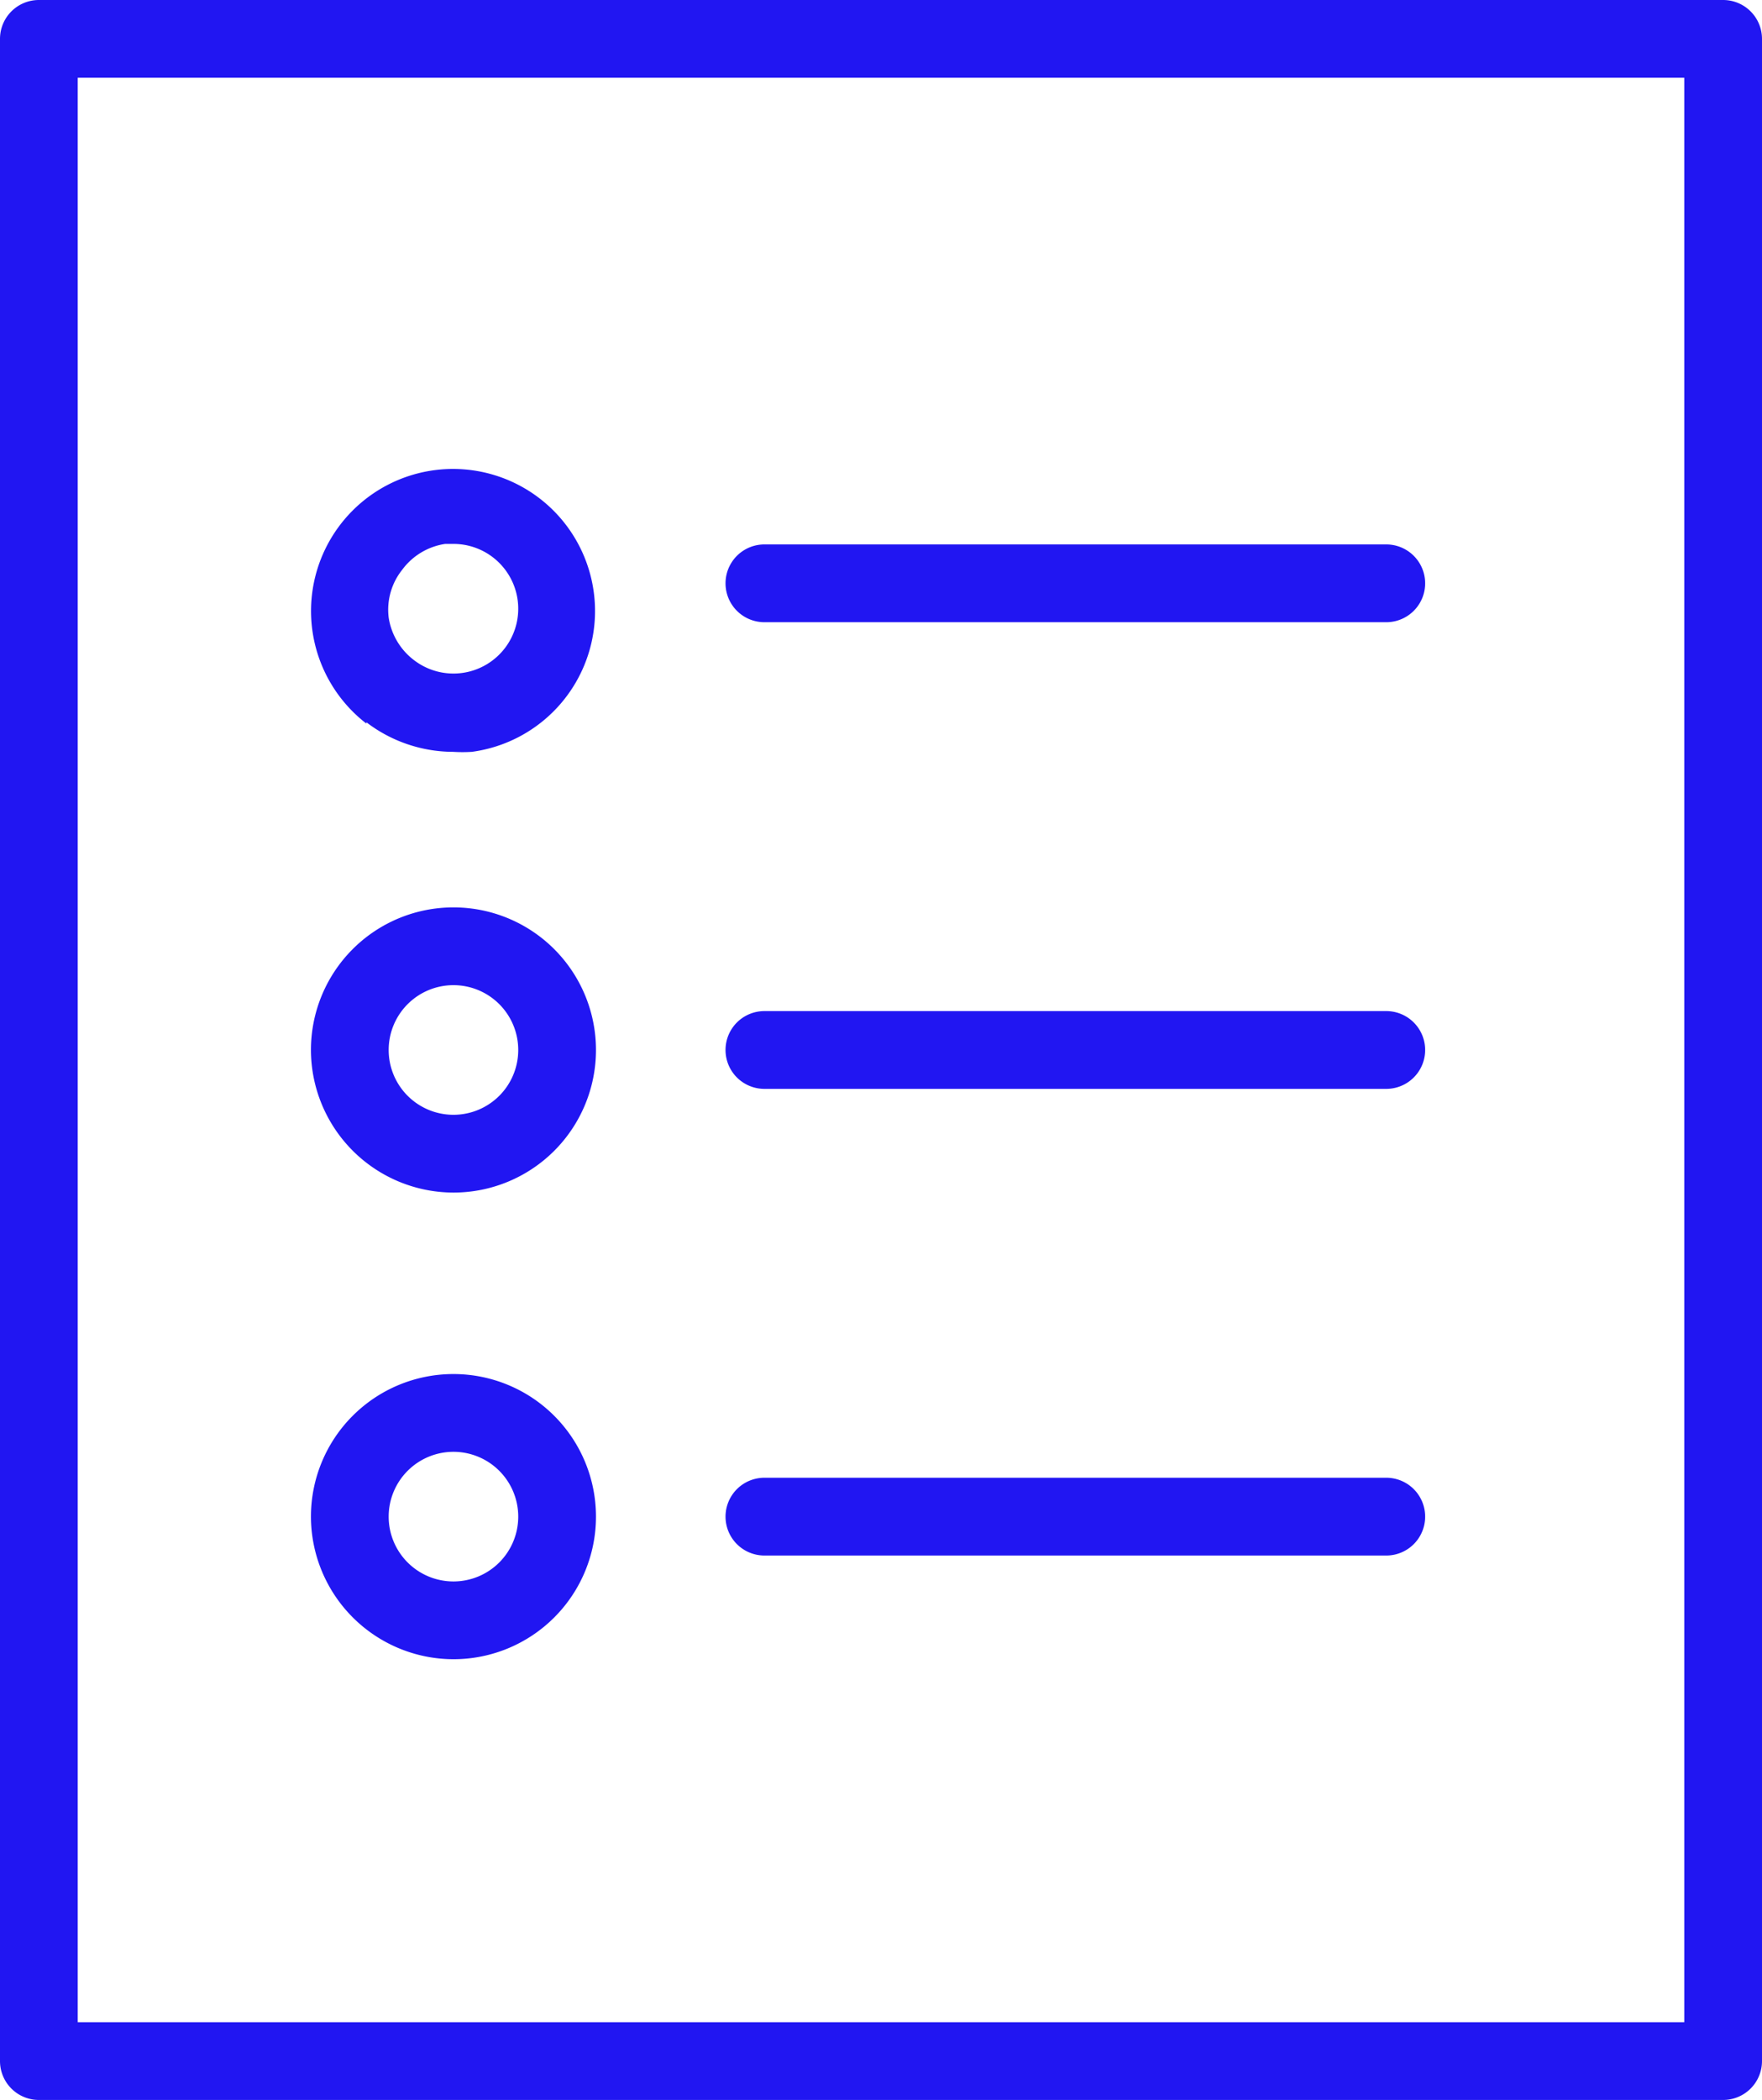<?xml version="1.0" encoding="UTF-8"?> <svg xmlns="http://www.w3.org/2000/svg" id="Layer_1" data-name="Layer 1" viewBox="0 0 68 81"> <defs> <style>.cls-1{fill:#2116f2;}</style> </defs> <title>5</title> <path class="cls-1" d="M82.5,9.25h-65a1.5,1.5,0,0,0-1.5,1.5v78a1.5,1.5,0,0,0,1.5,1.5h65a1.5,1.5,0,0,0,1.5-1.5v-78A1.5,1.5,0,0,0,82.5,9.25Zm-1.5,78H19v-75H81Z" transform="translate(-16 -9.25)"></path> <path class="cls-1" d="M45.5,33.25h24a1.5,1.5,0,0,0,0-3h-24a1.5,1.5,0,0,0,0,3Z" transform="translate(-16 -9.25)"></path> <path class="cls-1" d="M45.5,51.25h24a1.5,1.5,0,0,0,0-3h-24a1.5,1.5,0,0,0,0,3Z" transform="translate(-16 -9.25)"></path> <path class="cls-1" d="M45.5,69.25h24a1.5,1.5,0,0,0,0-3h-24a1.5,1.5,0,0,0,0,3Z" transform="translate(-16 -9.25)"></path> <path class="cls-1" d="M30.14,37.11a5.53,5.53,0,0,0,3.35,1.14,5.81,5.81,0,0,0,.72,0,5.48,5.48,0,1,0-4.07-1.09Zm1.38-5.88a2.52,2.52,0,0,1,1.66-1l.33,0A2.5,2.5,0,1,1,32,34.73,2.54,2.54,0,0,1,31,33.07,2.47,2.47,0,0,1,31.52,31.23Z" transform="translate(-16 -9.25)"></path> <path class="cls-1" d="M33.5,55.25a5.5,5.5,0,1,0-5.5-5.5A5.51,5.51,0,0,0,33.5,55.25Zm0-8a2.5,2.5,0,1,1-2.5,2.5A2.5,2.5,0,0,1,33.5,47.25Z" transform="translate(-16 -9.25)"></path> <path class="cls-1" d="M33.5,73.25a5.5,5.5,0,1,0-5.5-5.5A5.51,5.51,0,0,0,33.5,73.25Zm0-8a2.5,2.5,0,1,1-2.5,2.5A2.5,2.5,0,0,1,33.5,65.25Z" transform="translate(-16 -9.25)"></path> </svg> 